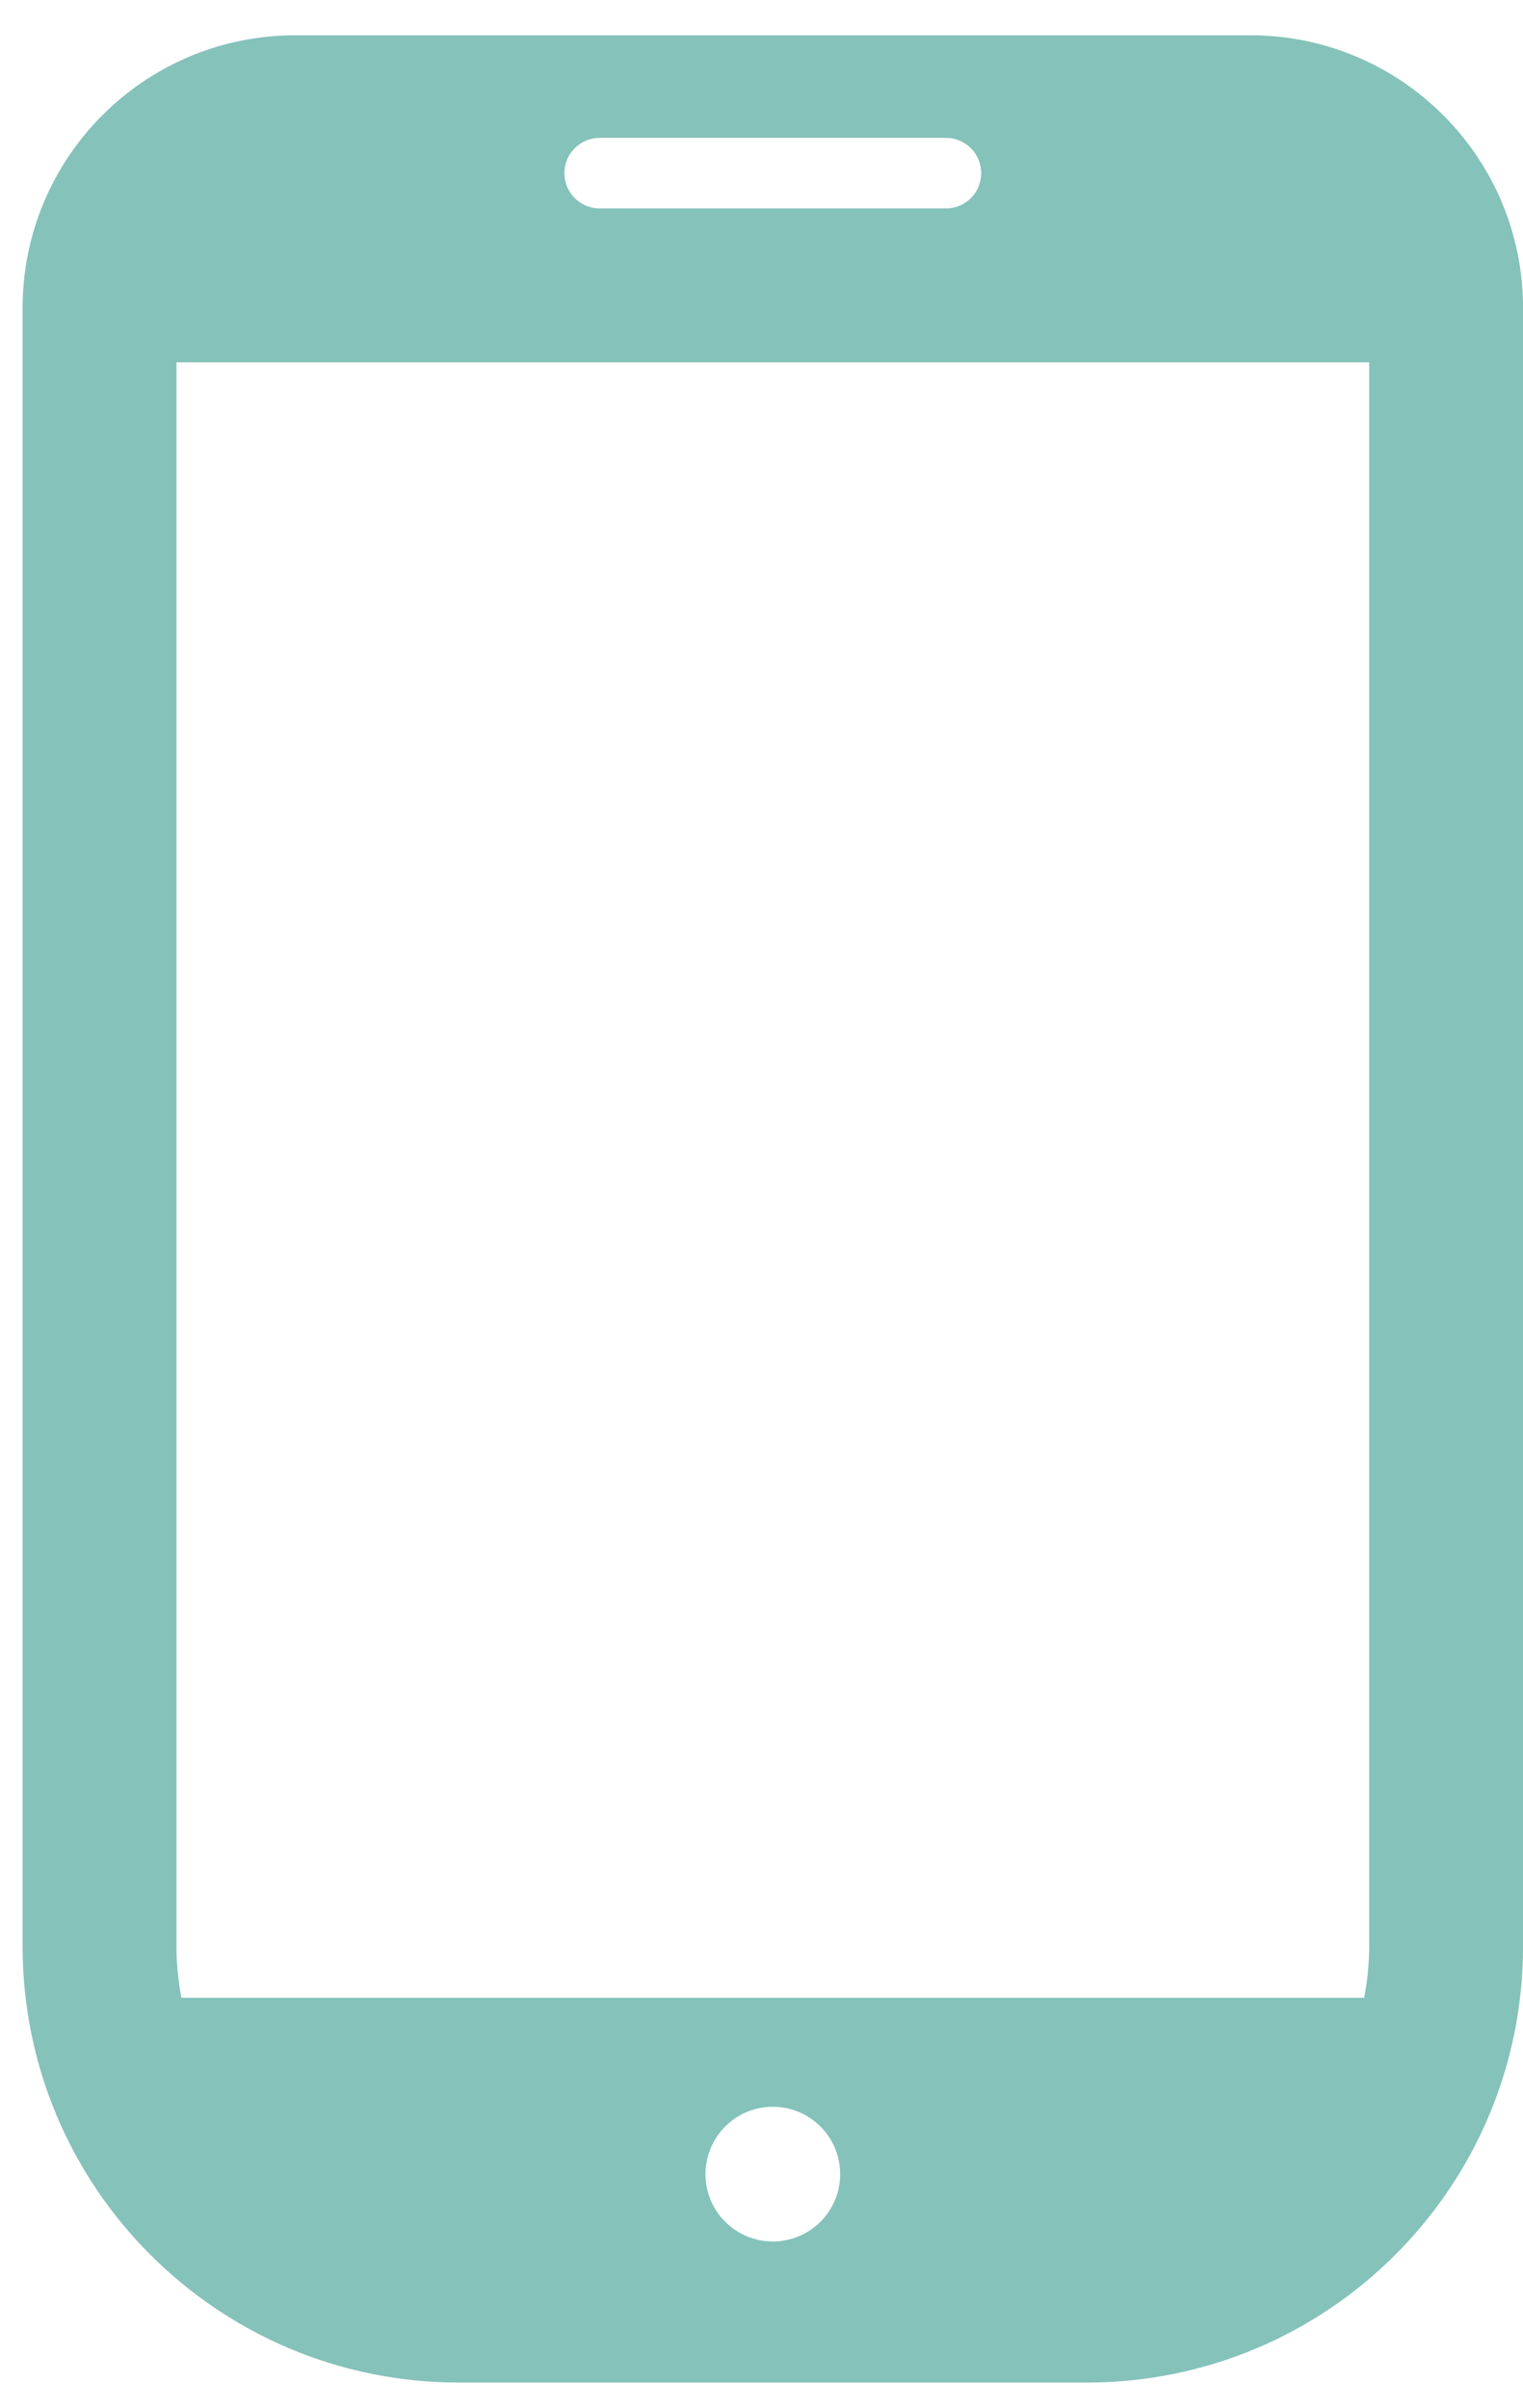 <svg width="31" height="49" viewBox="0 0 31 49" fill="none" xmlns="http://www.w3.org/2000/svg">
<path d="M25.451 0.718H6.01C2.945 0.718 0.46 3.202 0.46 6.268V39.608C0.46 44.512 4.435 48.487 9.339 48.487H22.121C27.026 48.487 31.001 44.512 31.001 39.608V6.268C31.001 3.202 28.516 0.718 25.451 0.718ZM15.73 45.616C14.973 45.616 14.36 45.003 14.36 44.246C14.36 43.489 14.973 42.875 15.73 42.875C16.488 42.875 17.101 43.489 17.101 44.246C17.101 45.003 16.488 45.616 15.73 45.616ZM12.207 2.806H19.254C19.651 2.806 19.972 3.128 19.972 3.524C19.972 3.92 19.651 4.242 19.254 4.242H12.207C11.81 4.242 11.488 3.921 11.488 3.524C11.488 3.128 11.81 2.806 12.207 2.806ZM3.592 39.608V7.374H27.869V39.607C27.869 39.966 27.831 40.316 27.768 40.656H3.692C3.63 40.316 3.592 39.966 3.592 39.608Z" fill="#85C2BA"/>
</svg>
